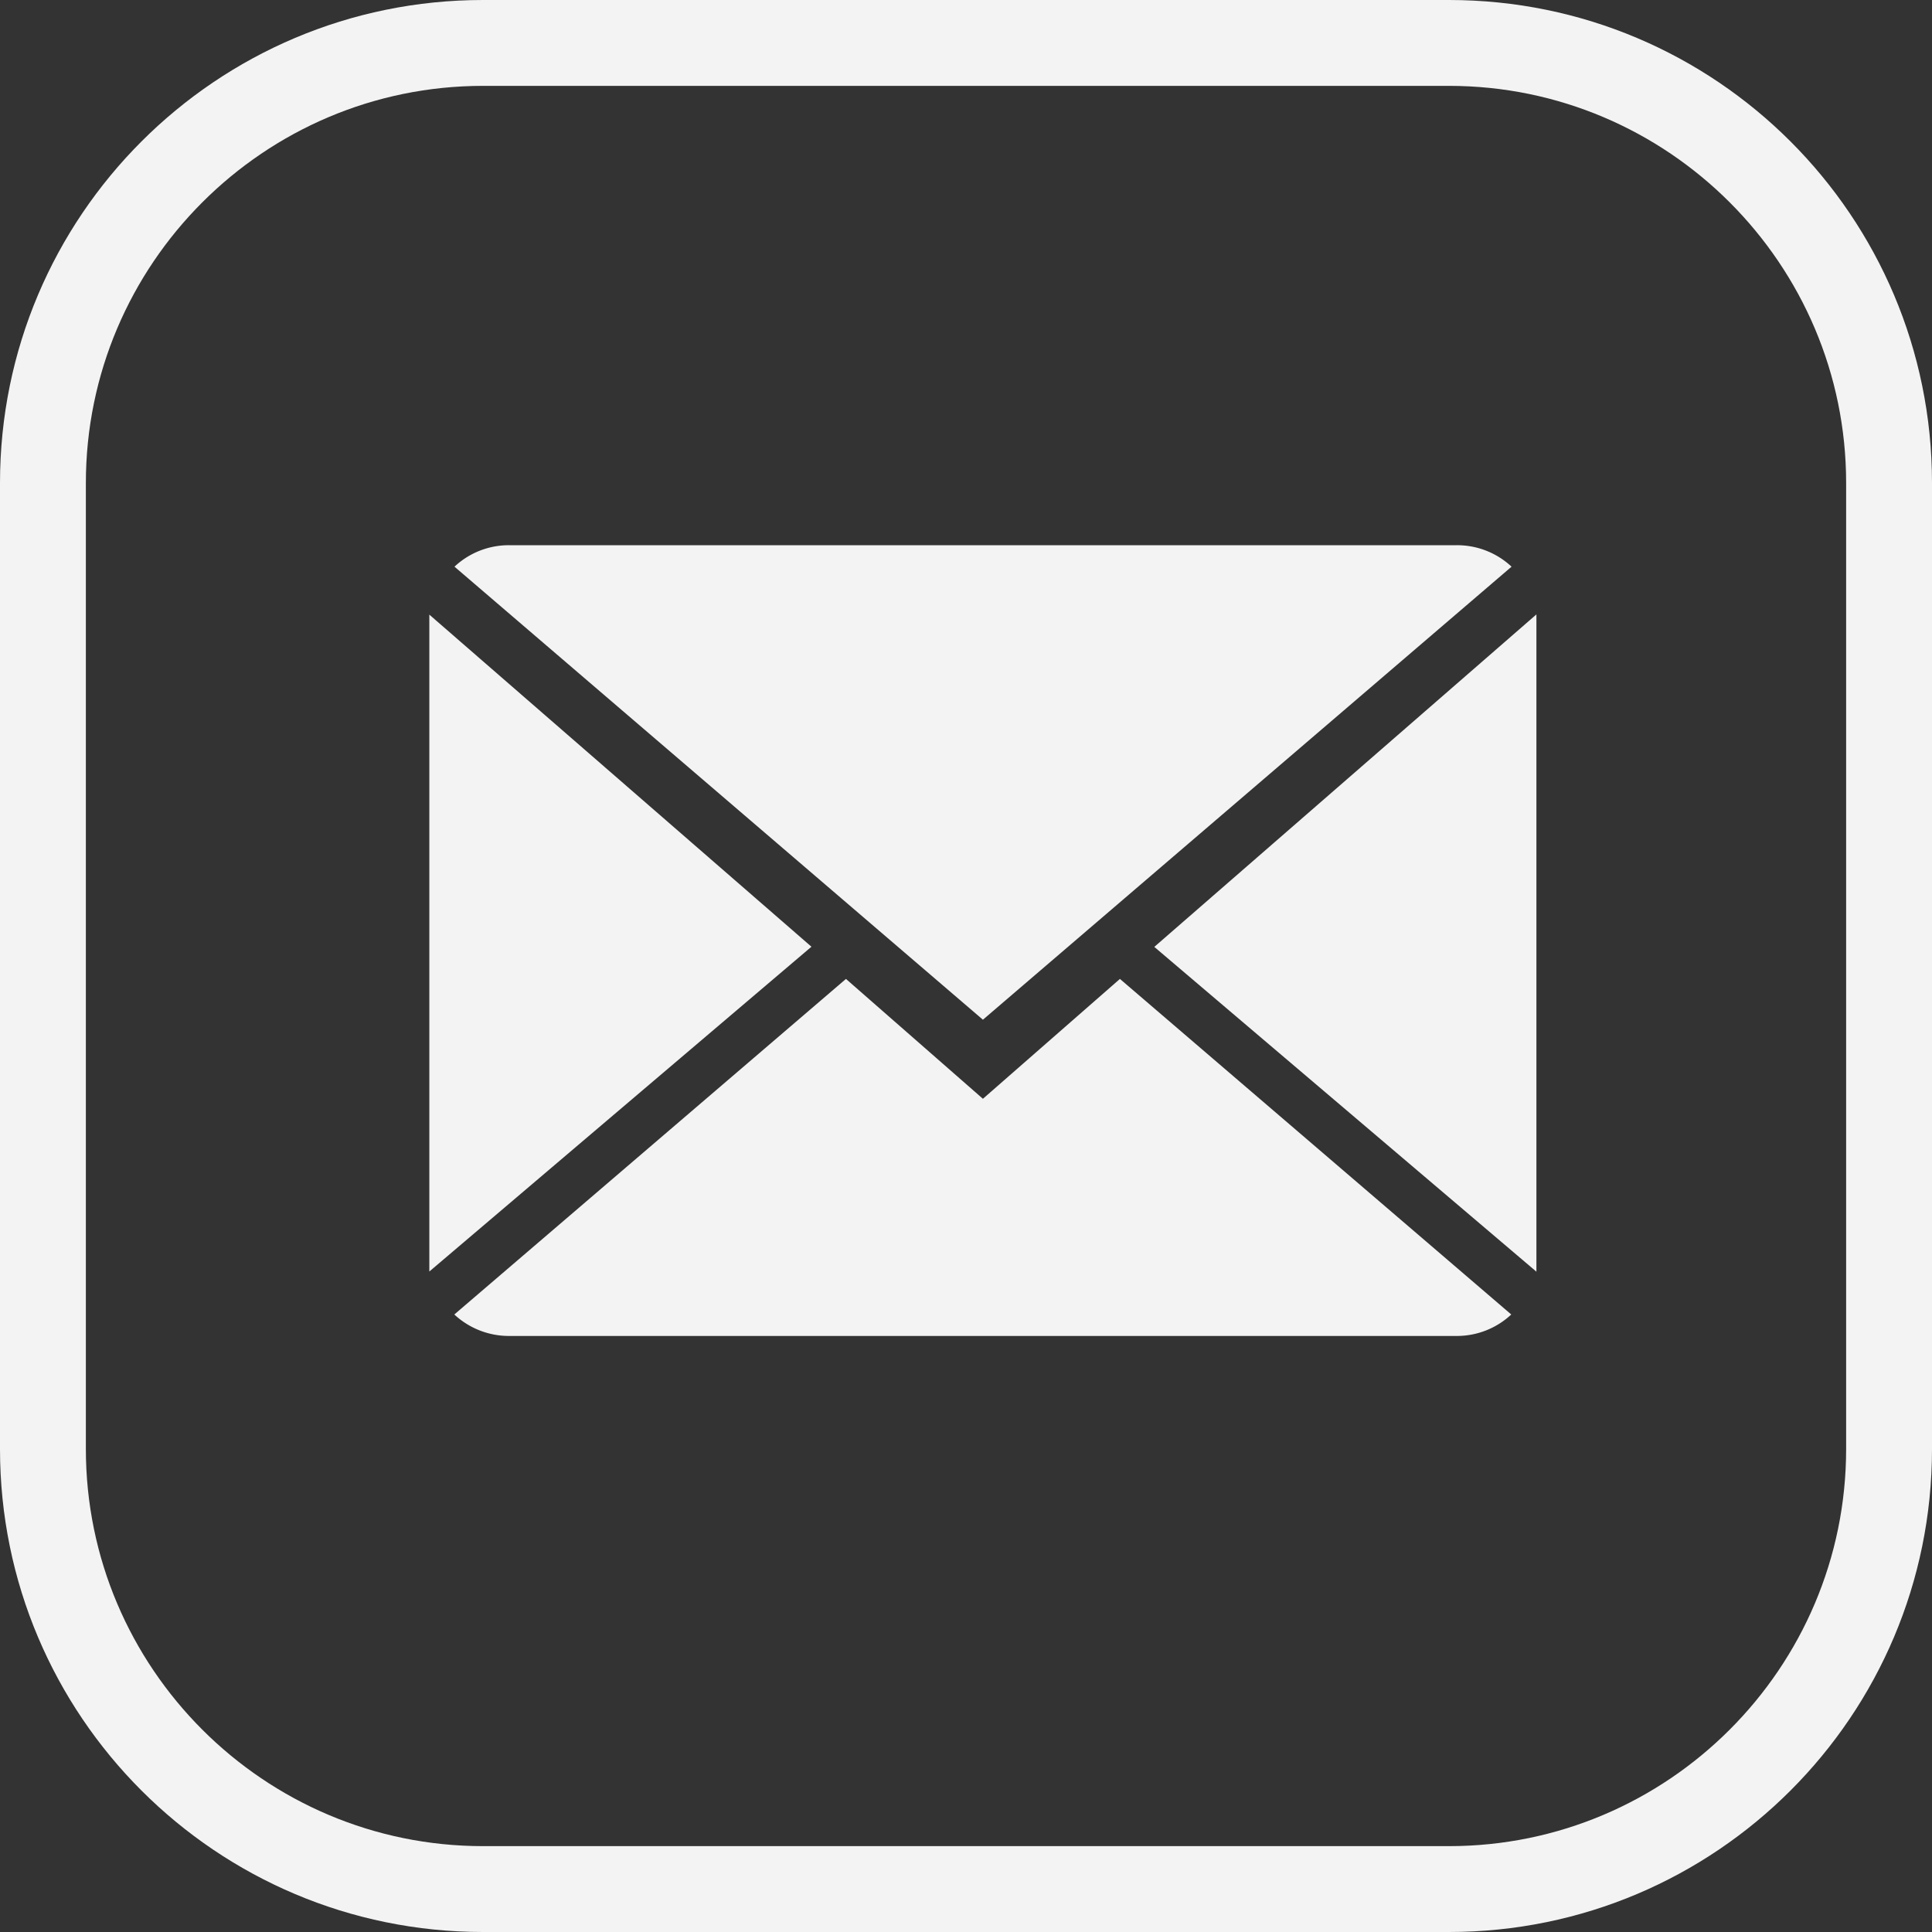 <svg xmlns="http://www.w3.org/2000/svg" width="45" height="45" viewBox="0 0 45 45"><rect x="0" y="0" width="45" height="45" fill="#333333" stroke="none"/><defs><style>.a{opacity:0.94;}.b{fill:none;}.c,.e{fill:#fff;}.d,.e{stroke:none;}</style></defs><g class="a" transform="translate(-1240.424 -53.847)"><g class="b" transform="translate(1240.424 53.847)"><path class="d" d="M11.25,0h22.5A11.25,11.25,0,0,1,45,11.25v22.5A11.25,11.25,0,0,1,33.75,45H11.25A11.25,11.25,0,0,1,0,33.75V11.25A11.25,11.25,0,0,1,11.25,0Z"/><path class="e" d="M 11.25 2 C 6.15 2 2 6.15 2 11.25 L 2 33.75 C 2 38.85 6.15 43 11.25 43 L 33.75 43 C 38.85 43 43 38.85 43 33.75 L 43 11.25 C 43 6.15 38.85 2 33.75 2 L 11.25 2 M 11.25 0 L 33.75 0 C 39.963 0 45 5.037 45 11.25 L 45 33.75 C 45 39.963 39.963 45 33.75 45 L 11.25 45 C 5.037 45 -3.814697265625e-06 39.963 -3.814697265625e-06 33.75 L -3.814697265625e-06 11.25 C -3.814697265625e-06 5.037 5.037 0 11.25 0 Z"/></g><g transform="translate(1250.424 66.546)"><g transform="translate(0 0)"><path class="c" d="M12.628,10.276,9.438,7.484.316,15.3a1.867,1.867,0,0,0,1.273.5H23.667a1.853,1.853,0,0,0,1.267-.5L15.819,7.484Z" transform="translate(0.266 2.618)"/><path class="c" d="M24.939,2.5A1.855,1.855,0,0,0,23.666,2H1.587a1.848,1.848,0,0,0-1.269.5L12.626,13.052Z" transform="translate(0.268 -2)"/><path class="c" d="M0,2.878v15.3l8.9-7.565Z" transform="translate(0 -1.261)"/><path class="c" d="M9.167,10.619l8.9,7.565V2.875Z" transform="translate(7.719 -1.263)"/></g></g></g></svg>